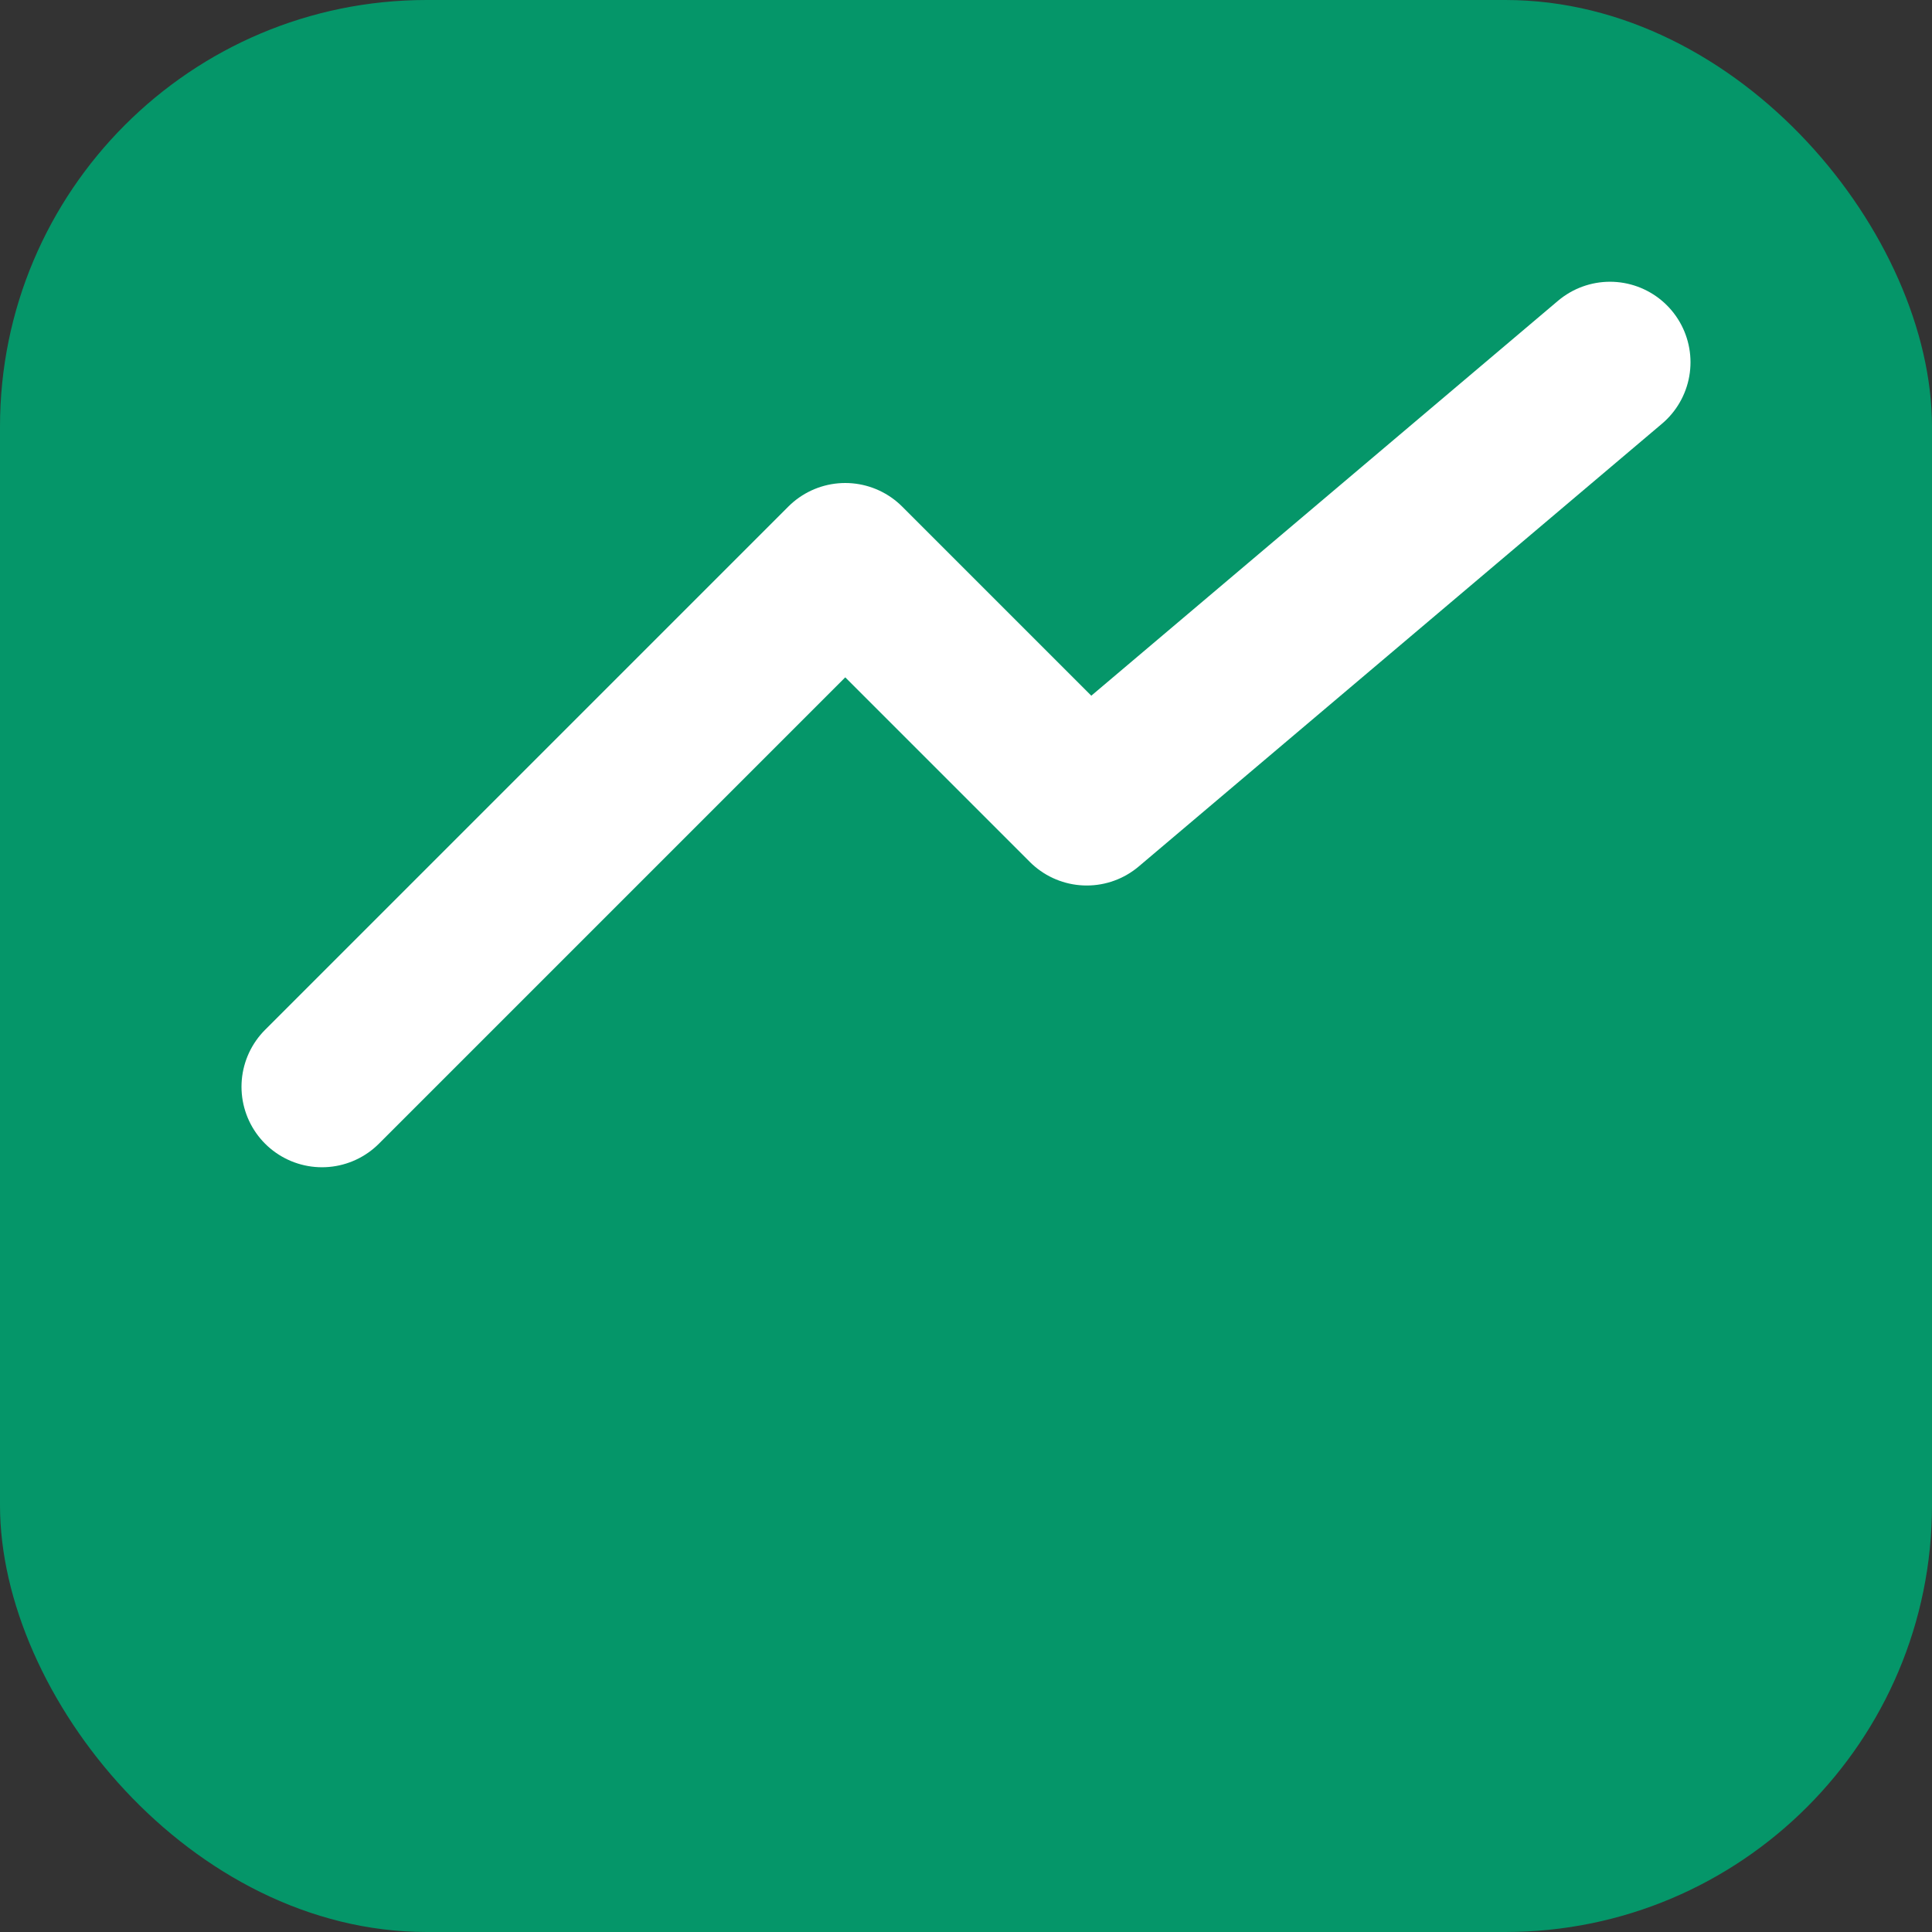 <!--?xml version="1.0" encoding="UTF-8"?-->
<svg width="64" height="64" viewBox="0 0 24 24" fill="none" xmlns="http://www.w3.org/2000/svg">
  <rect x="0" y="0" width="24" height="24" fill="#333333" stroke="none"/>
  <!-- Emerald rounded square -->
  <rect x="0" y="0" width="24" height="24" rx="5.3" fill="#059669"></rect>
  <!-- Accrue tick -->
  <path d="M4 13.5 10.5 7l3 3L20 4.5" stroke="white" stroke-width="2" stroke-linecap="round" stroke-linejoin="round" fill="none"></path>
</svg>
